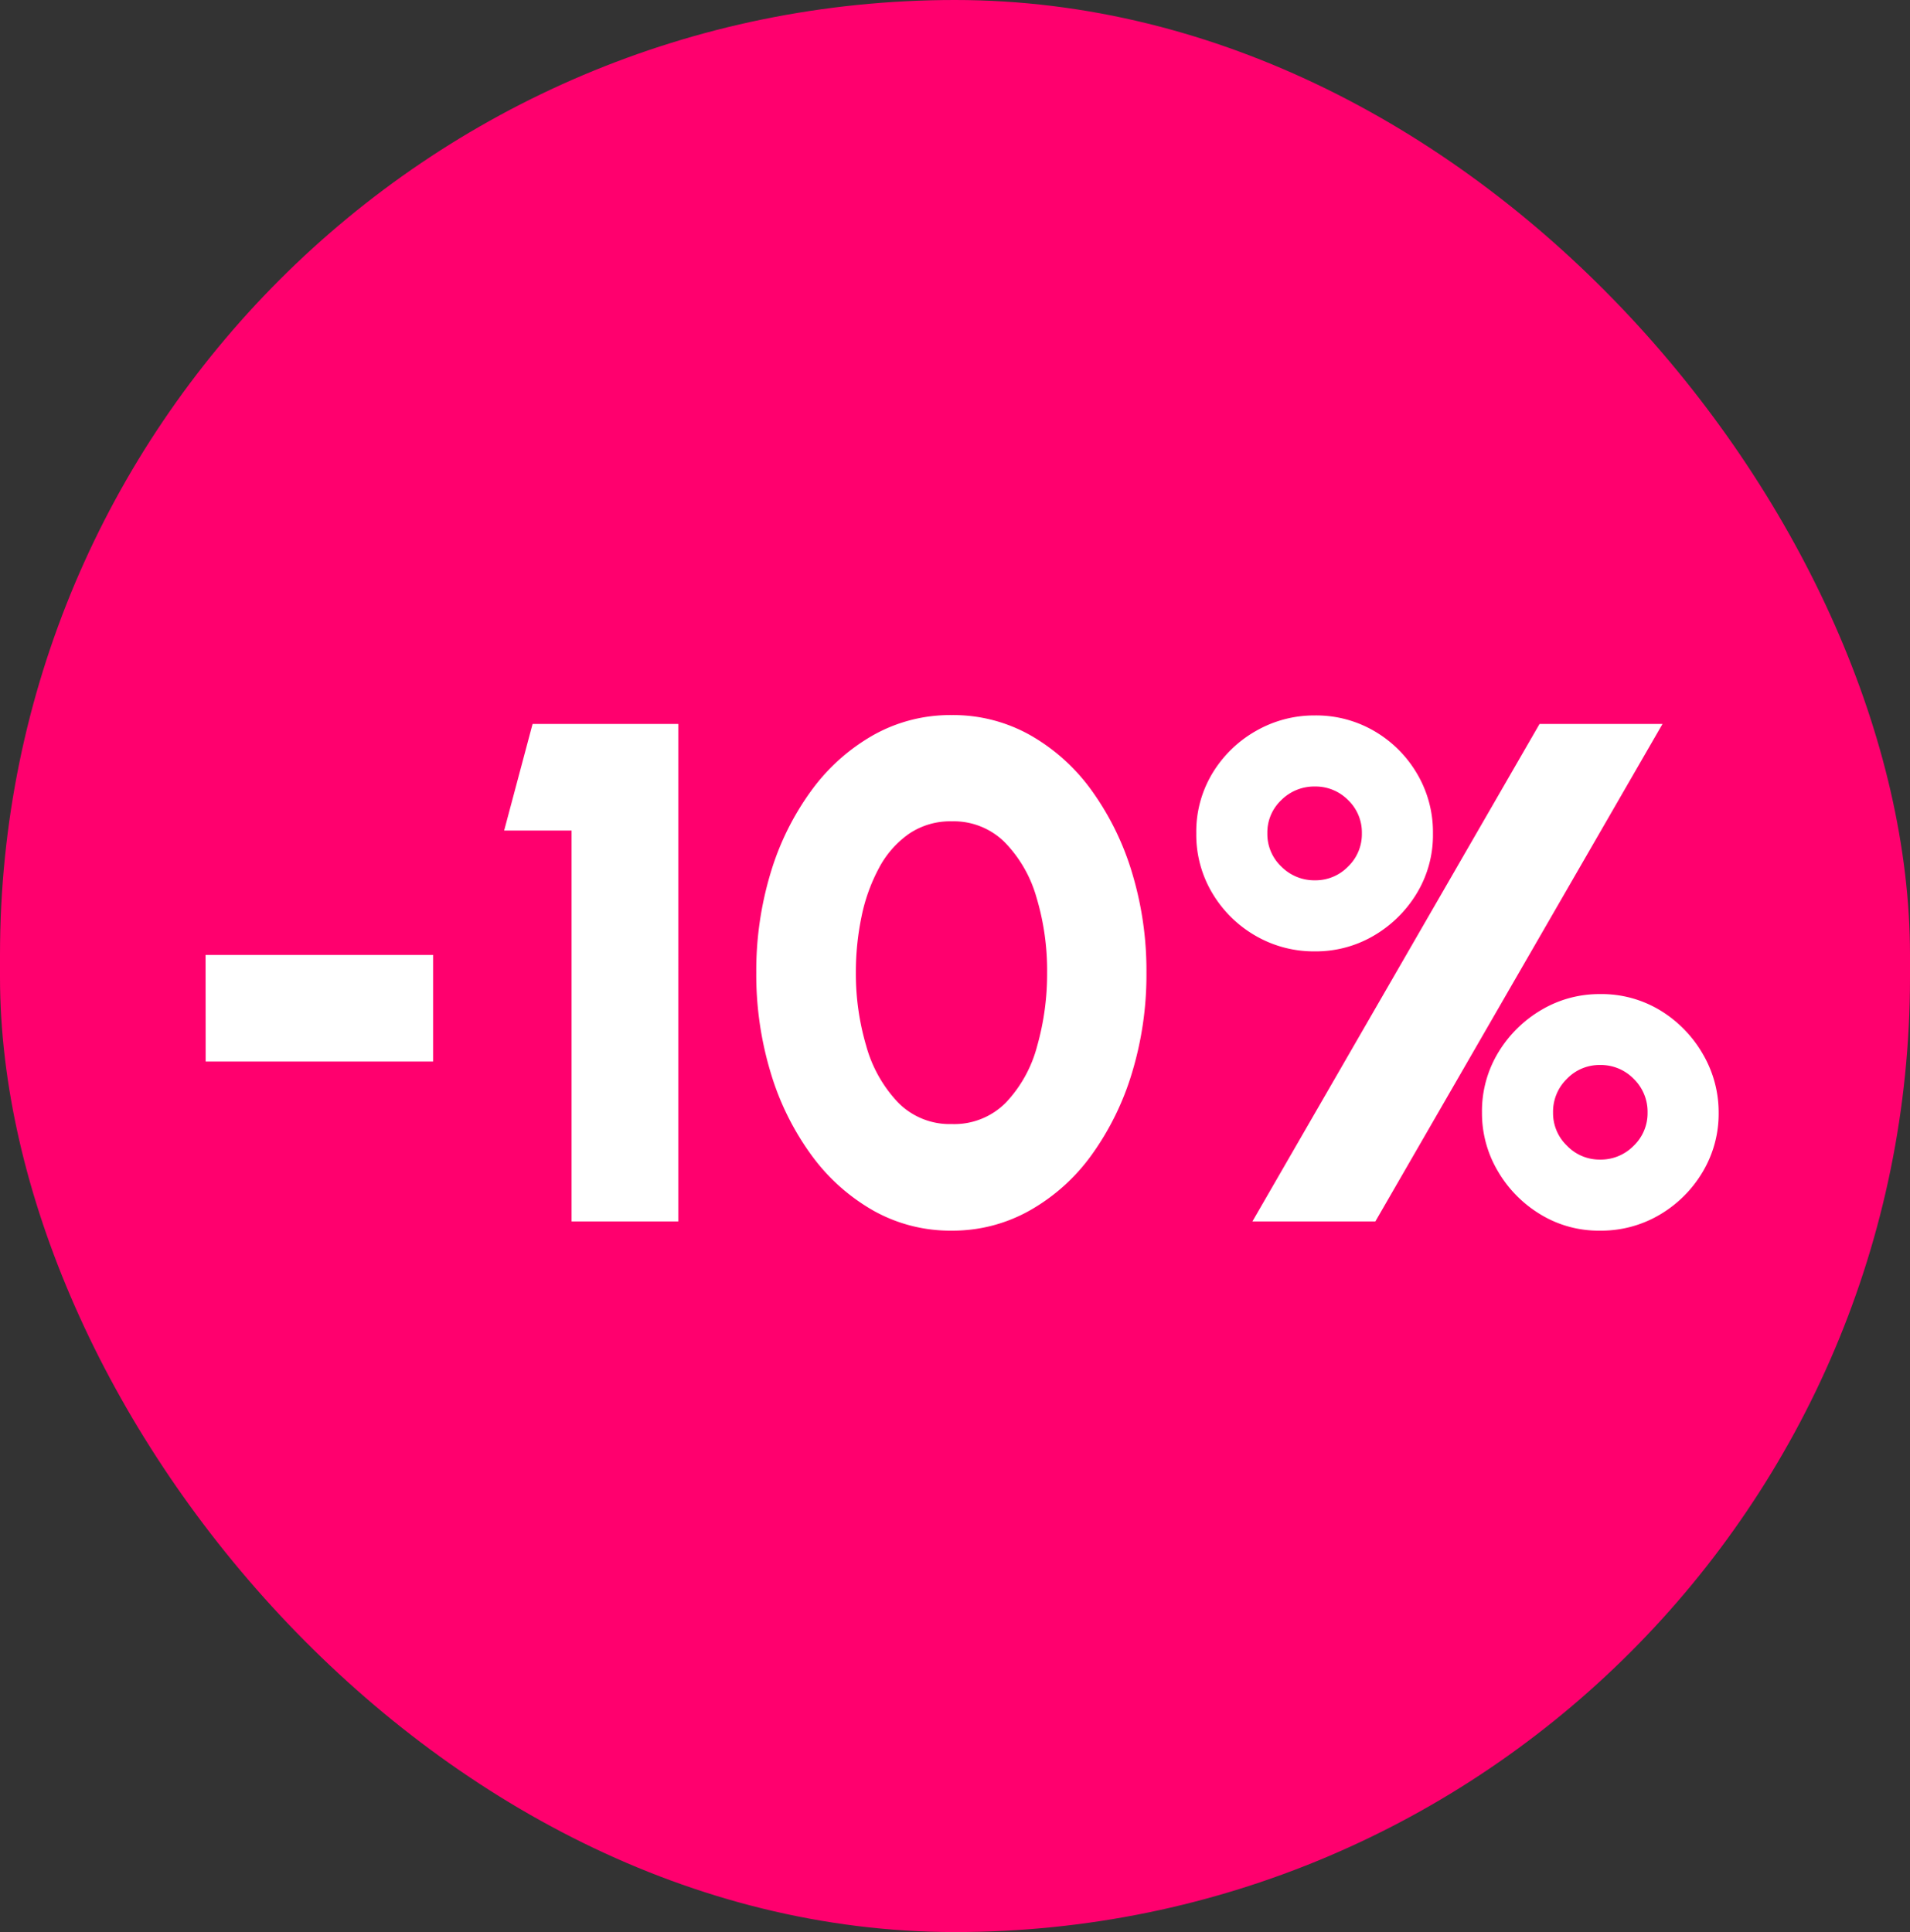 <svg xmlns="http://www.w3.org/2000/svg" width="86" height="87" viewBox="0 0 86 87">
  <rect x="0" y="0" width="86" height="87" fill="#333333" stroke="none"/>
  <g id="Grupo_36" data-name="Grupo 36" transform="translate(-14735 384)">
    <g id="Grupo_34" data-name="Grupo 34" transform="translate(287)">
      <rect id="Rectángulo_77" data-name="Rectángulo 77" width="86" height="87" rx="43" transform="translate(14448 -384)" fill="#ff006e"/>
    </g>
    <path id="Trazado_29" data-name="Trazado 29" d="M-33.744-12H-23.5v4.8h-10.24Zm16.48,12V-17.6H-20.3l1.28-4.8h6.56V0ZM-.144.416a7.076,7.076,0,0,1-3.528-.9,8.874,8.874,0,0,1-2.792-2.5A12.21,12.21,0,0,1-8.3-6.7a15.224,15.224,0,0,1-.648-4.5A15.224,15.224,0,0,1-8.3-15.7a12.21,12.21,0,0,1,1.832-3.7,8.874,8.874,0,0,1,2.792-2.5,7.076,7.076,0,0,1,3.528-.9,7.076,7.076,0,0,1,3.528.9,8.71,8.71,0,0,1,2.776,2.5,12.431,12.431,0,0,1,1.816,3.7,15.224,15.224,0,0,1,.648,4.5,15.224,15.224,0,0,1-.648,4.5,12.431,12.431,0,0,1-1.816,3.7,8.71,8.71,0,0,1-2.776,2.5A7.076,7.076,0,0,1-.144.416Zm0-4.8A3.26,3.26,0,0,0,2.3-5.36,5.878,5.878,0,0,0,3.7-7.9a11.915,11.915,0,0,0,.448-3.3,11.434,11.434,0,0,0-.48-3.392A5.826,5.826,0,0,0,2.232-17.08a3.253,3.253,0,0,0-2.376-.936,3.3,3.3,0,0,0-1.936.568,4.395,4.395,0,0,0-1.344,1.536,7.958,7.958,0,0,0-.784,2.184A12.242,12.242,0,0,0-4.464-11.2,11.474,11.474,0,0,0-4-7.912,6.029,6.029,0,0,0-2.576-5.368,3.254,3.254,0,0,0-.144-4.384ZM13.392,0,26.32-22.4h5.536L18.928,0Zm2.816-12.16a5.238,5.238,0,0,1-2.672-.7,5.387,5.387,0,0,1-1.944-1.912,5.122,5.122,0,0,1-.728-2.7,5.085,5.085,0,0,1,.744-2.736,5.406,5.406,0,0,1,1.96-1.888,5.271,5.271,0,0,1,2.64-.688,5.2,5.2,0,0,1,2.664.7A5.343,5.343,0,0,1,20.8-20.168a5.165,5.165,0,0,1,.72,2.7,5.056,5.056,0,0,1-.744,2.72,5.492,5.492,0,0,1-1.952,1.9A5.151,5.151,0,0,1,16.208-12.16Zm0-3.2a2.045,2.045,0,0,0,1.488-.616,2.024,2.024,0,0,0,.624-1.5,2.016,2.016,0,0,0-.624-1.5,2.058,2.058,0,0,0-1.488-.608,2.1,2.1,0,0,0-1.512.608,2,2,0,0,0-.632,1.5,2.011,2.011,0,0,0,.632,1.5A2.09,2.09,0,0,0,16.208-15.36ZM29.04.416a5.038,5.038,0,0,1-2.7-.744,5.516,5.516,0,0,1-1.912-1.96,5.12,5.12,0,0,1-.7-2.608,5.1,5.1,0,0,1,.744-2.728,5.537,5.537,0,0,1,1.952-1.912,5.106,5.106,0,0,1,2.616-.7,5.084,5.084,0,0,1,2.744.752,5.515,5.515,0,0,1,1.9,1.968,5.194,5.194,0,0,1,.7,2.624,5.106,5.106,0,0,1-.72,2.664A5.452,5.452,0,0,1,31.728-.3,5.178,5.178,0,0,1,29.04.416Zm0-3.2a2.069,2.069,0,0,0,1.52-.624A2.031,2.031,0,0,0,31.184-4.9a2.069,2.069,0,0,0-.624-1.52,2.069,2.069,0,0,0-1.52-.624,2.031,2.031,0,0,0-1.488.624,2.069,2.069,0,0,0-.624,1.52,2.031,2.031,0,0,0,.624,1.488A2.031,2.031,0,0,0,29.04-2.784Z" transform="translate(14778 -329)" fill="#fff"/>
  </g>
</svg>
